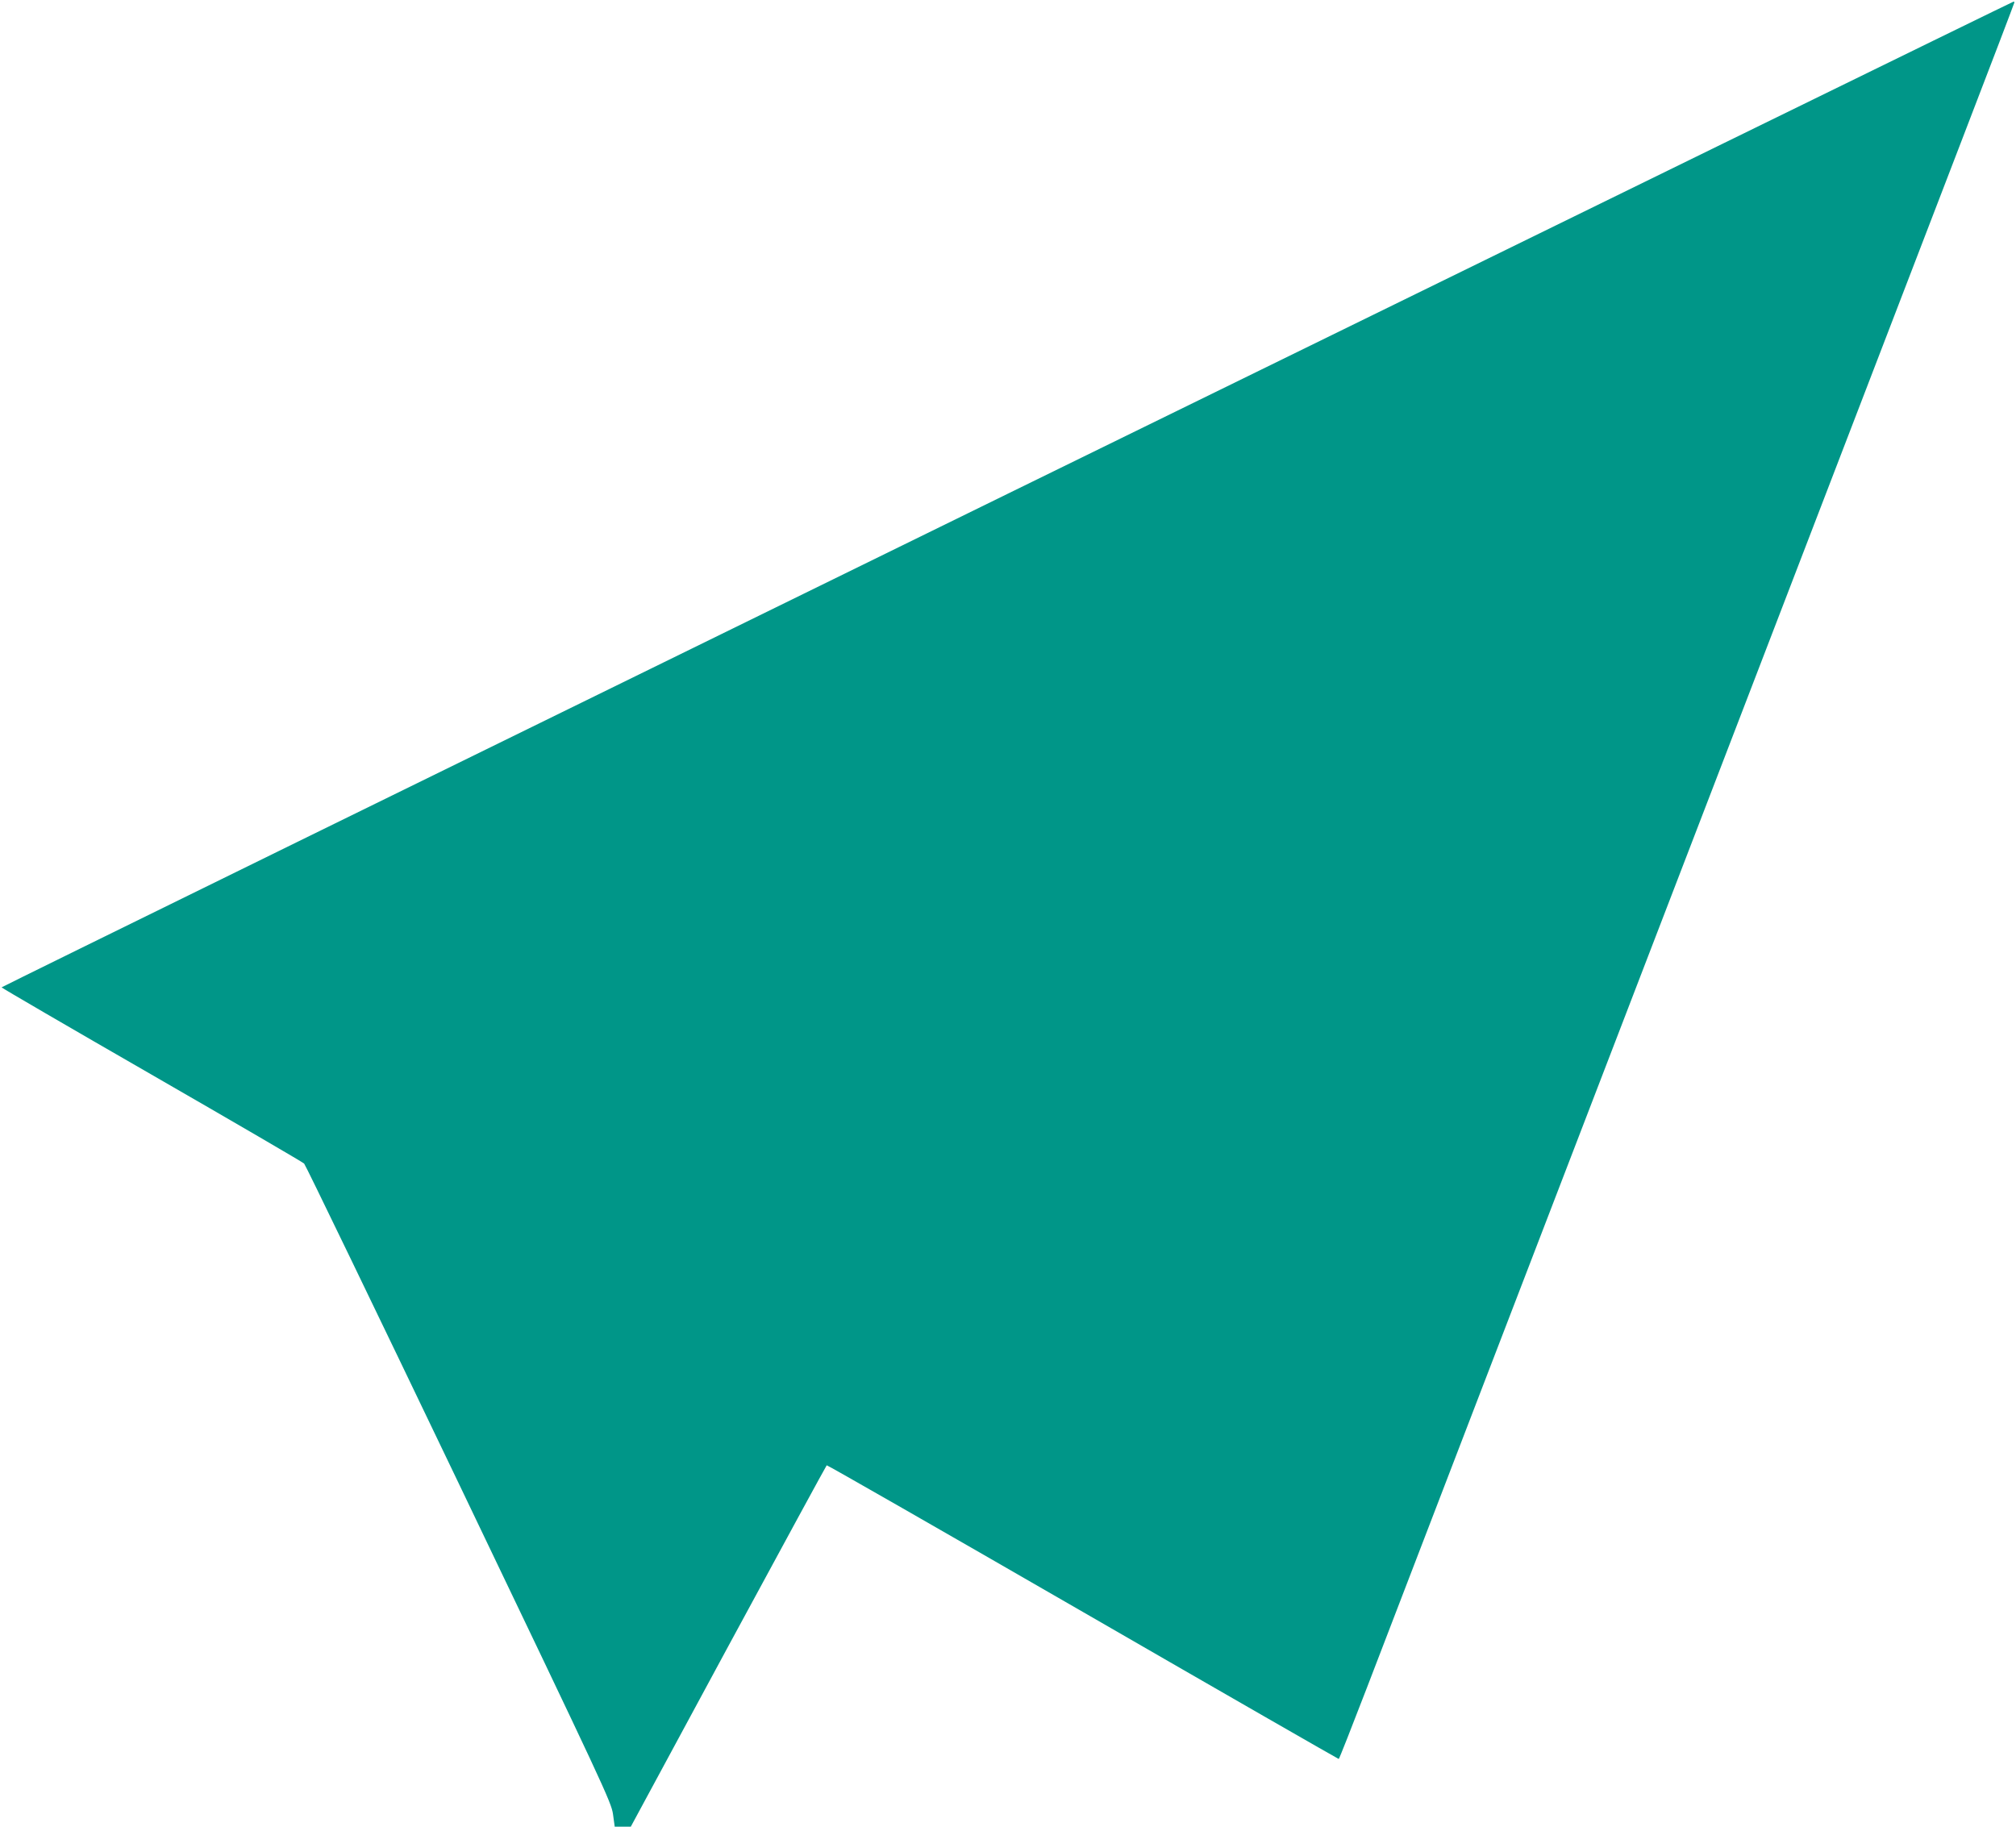 <?xml version="1.0" standalone="no"?>
<!DOCTYPE svg PUBLIC "-//W3C//DTD SVG 20010904//EN"
 "http://www.w3.org/TR/2001/REC-SVG-20010904/DTD/svg10.dtd">
<svg version="1.0" xmlns="http://www.w3.org/2000/svg"
 width="1280pt" height="1160pt" viewBox="0 0 1280 1160"
 preserveAspectRatio="xMidYMid meet">
<g transform="translate(0,1160) scale(0.1,-0.1)"
fill="#009688" stroke="none">
<path d="M6393 8462 c-3511 -1720 -6383 -3129 -6383 -3132 0 -3 429 -253 952
-554 524 -302 960 -556 969 -565 9 -9 451 -924 983 -2034 924 -1929 967 -2021
978 -2097 l11 -80 51 0 51 0 619 1146 c341 630 622 1147 625 1149 4 2 735
-417 1626 -931 890 -514 1622 -934 1625 -934 3 0 83 204 179 453 95 248 420
1093 721 1877 767 1995 2641 6869 3049 7932 188 488 341 890 341 893 0 3 -3 5
-7 4 -5 0 -2880 -1408 -6390 -3127z"/>
</g>
</svg>
